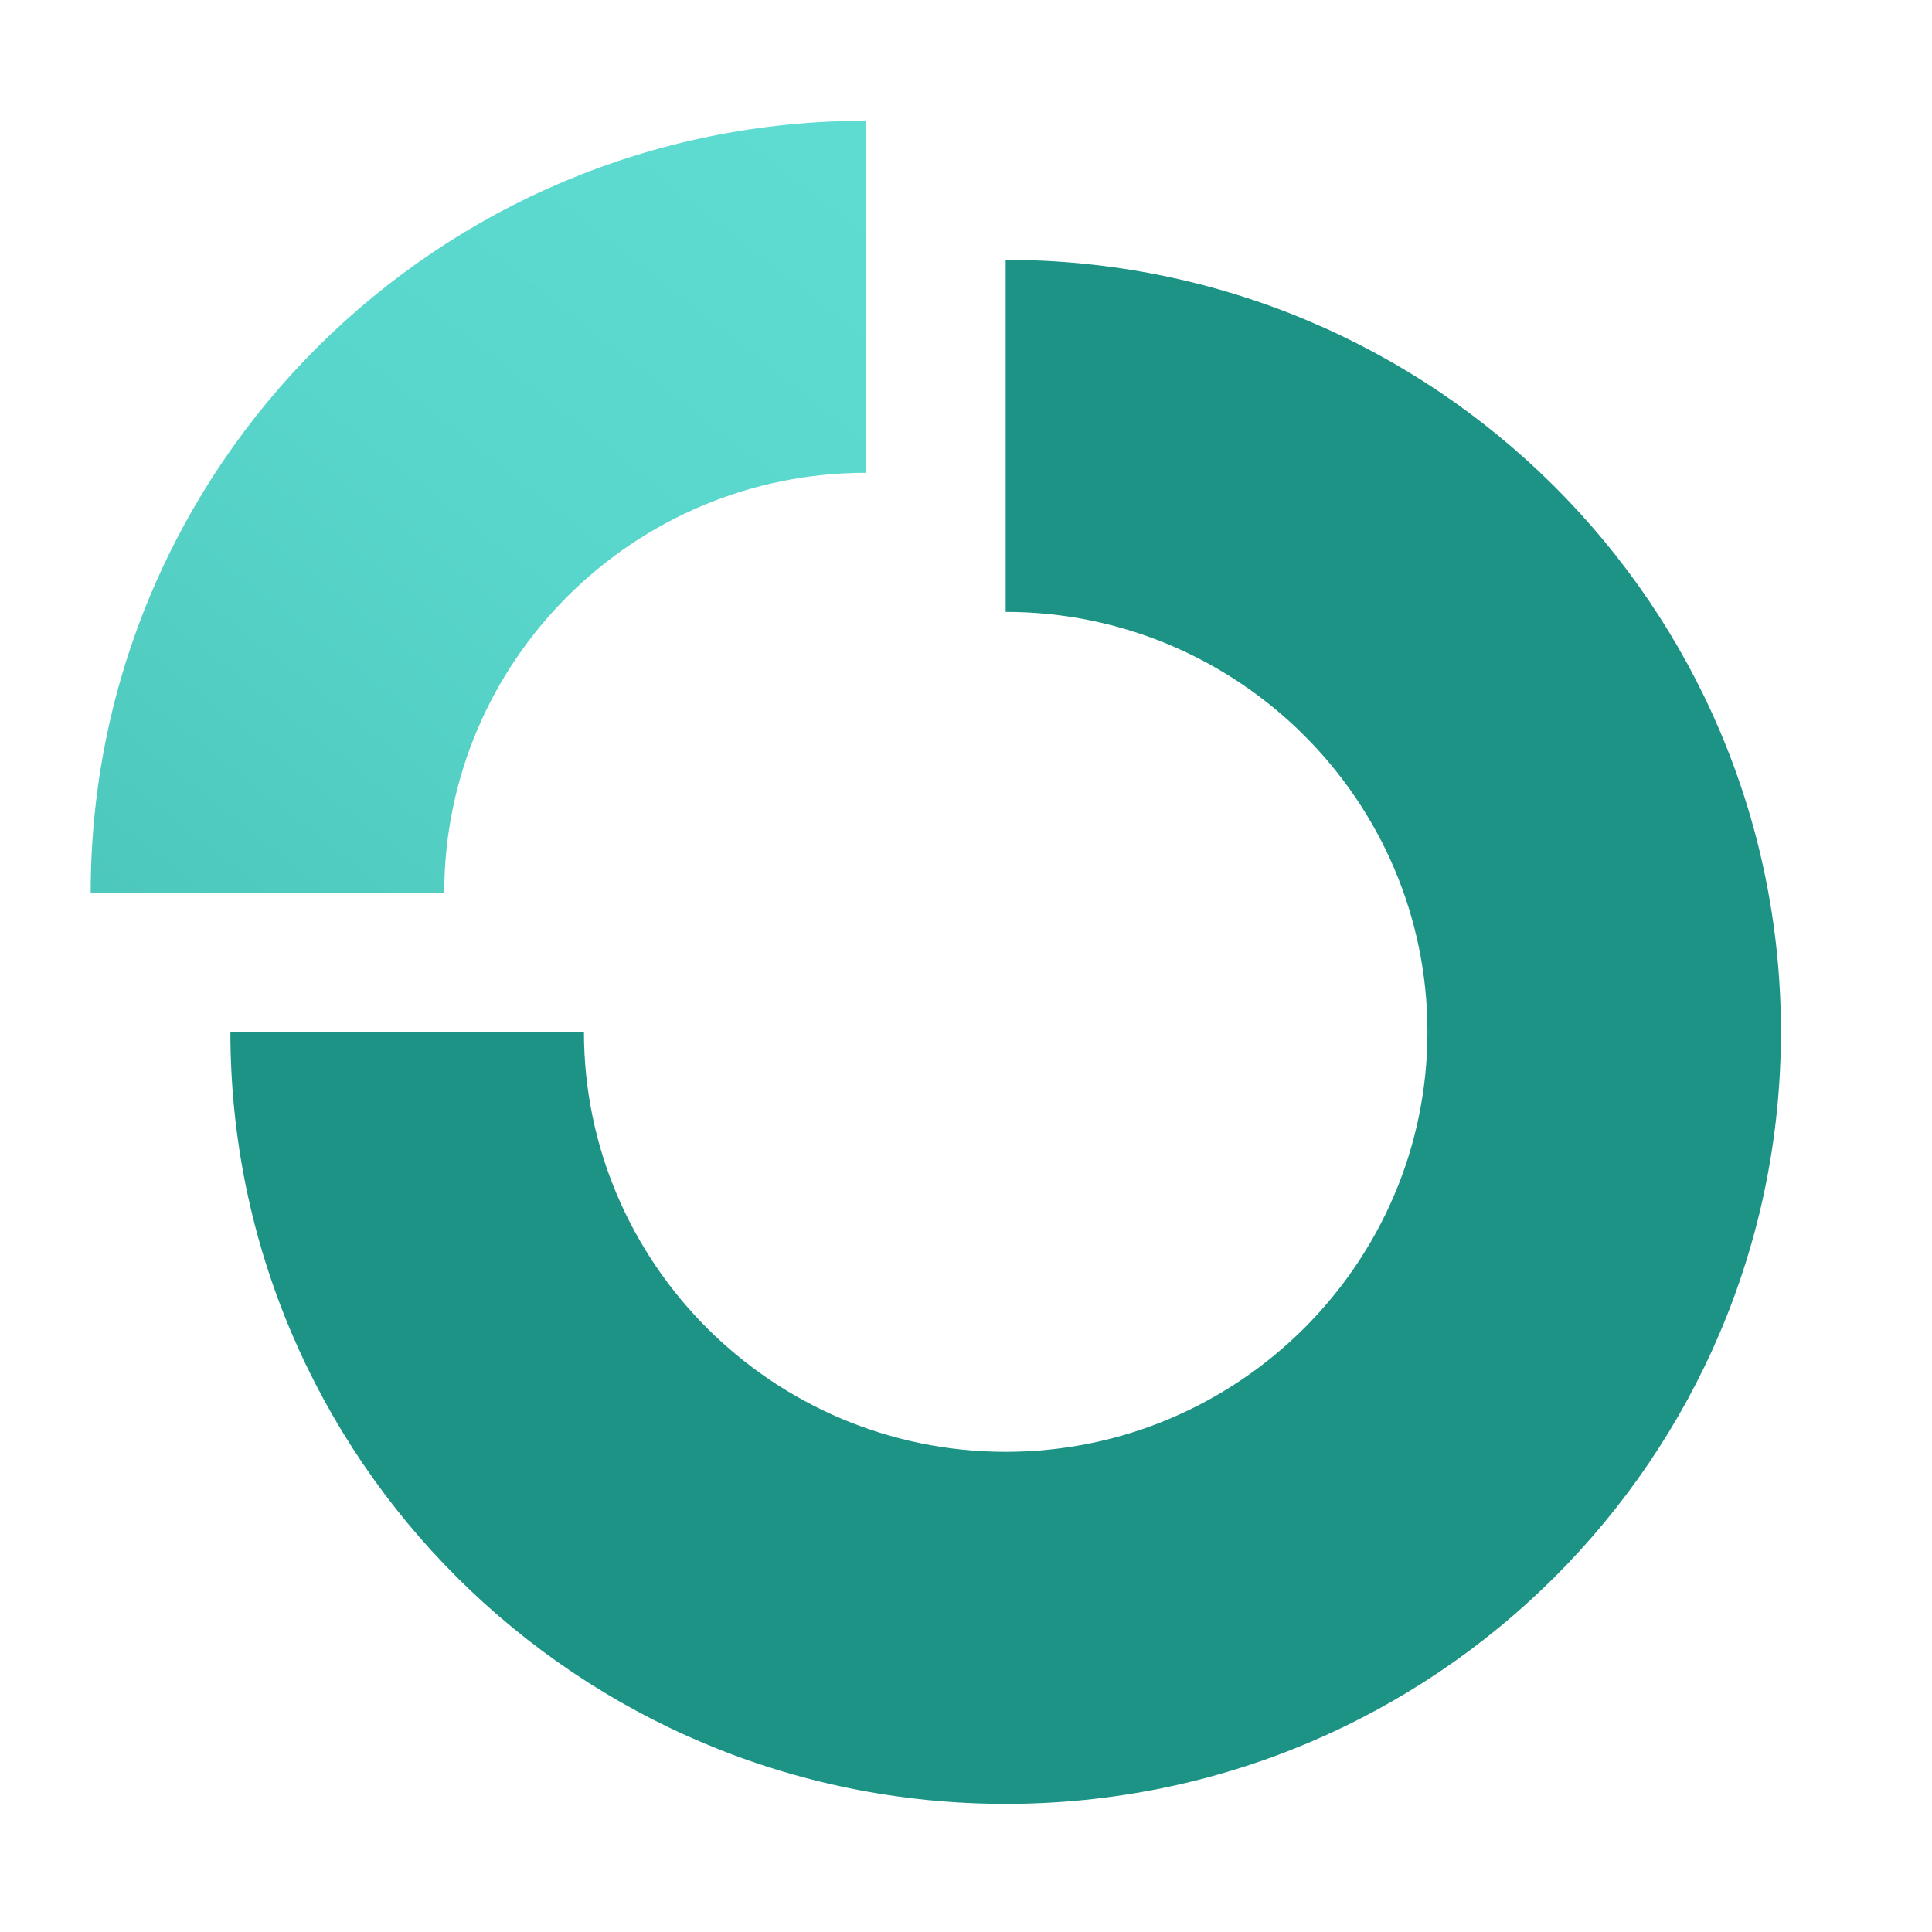 <?xml version="1.0" encoding="UTF-8"?> <svg xmlns="http://www.w3.org/2000/svg" width="32" height="32" viewBox="0 0 32 32" fill="none"><path d="M16.657 4.304V10.135C20.511 10.135 23.643 13.257 23.643 17.091C23.643 20.924 20.507 24.047 16.657 24.047C12.804 24.047 9.672 20.924 9.672 17.091H3.816C3.816 24.154 9.564 29.878 16.657 29.878C23.75 29.878 29.498 24.154 29.498 17.091C29.498 10.027 23.75 4.304 16.657 4.304Z" fill="#1D9385"></path><path d="M1.502 14.787H7.358C7.358 10.95 10.493 7.831 14.343 7.831V2C7.25 2 1.502 7.724 1.502 14.787Z" fill="url(#paint0_linear_2481_37)"></path><defs><linearGradient id="paint0_linear_2481_37" x1="27.811" y1="-16.056" x2="-11.854" y2="34.517" gradientUnits="userSpaceOnUse"><stop offset="0.363" stop-color="#5FDCD2"></stop><stop offset="0.489" stop-color="#59D6CB"></stop><stop offset="0.666" stop-color="#4AC4B9"></stop><stop offset="0.872" stop-color="#30A89B"></stop><stop offset="1" stop-color="#1D9385"></stop></linearGradient></defs></svg> 